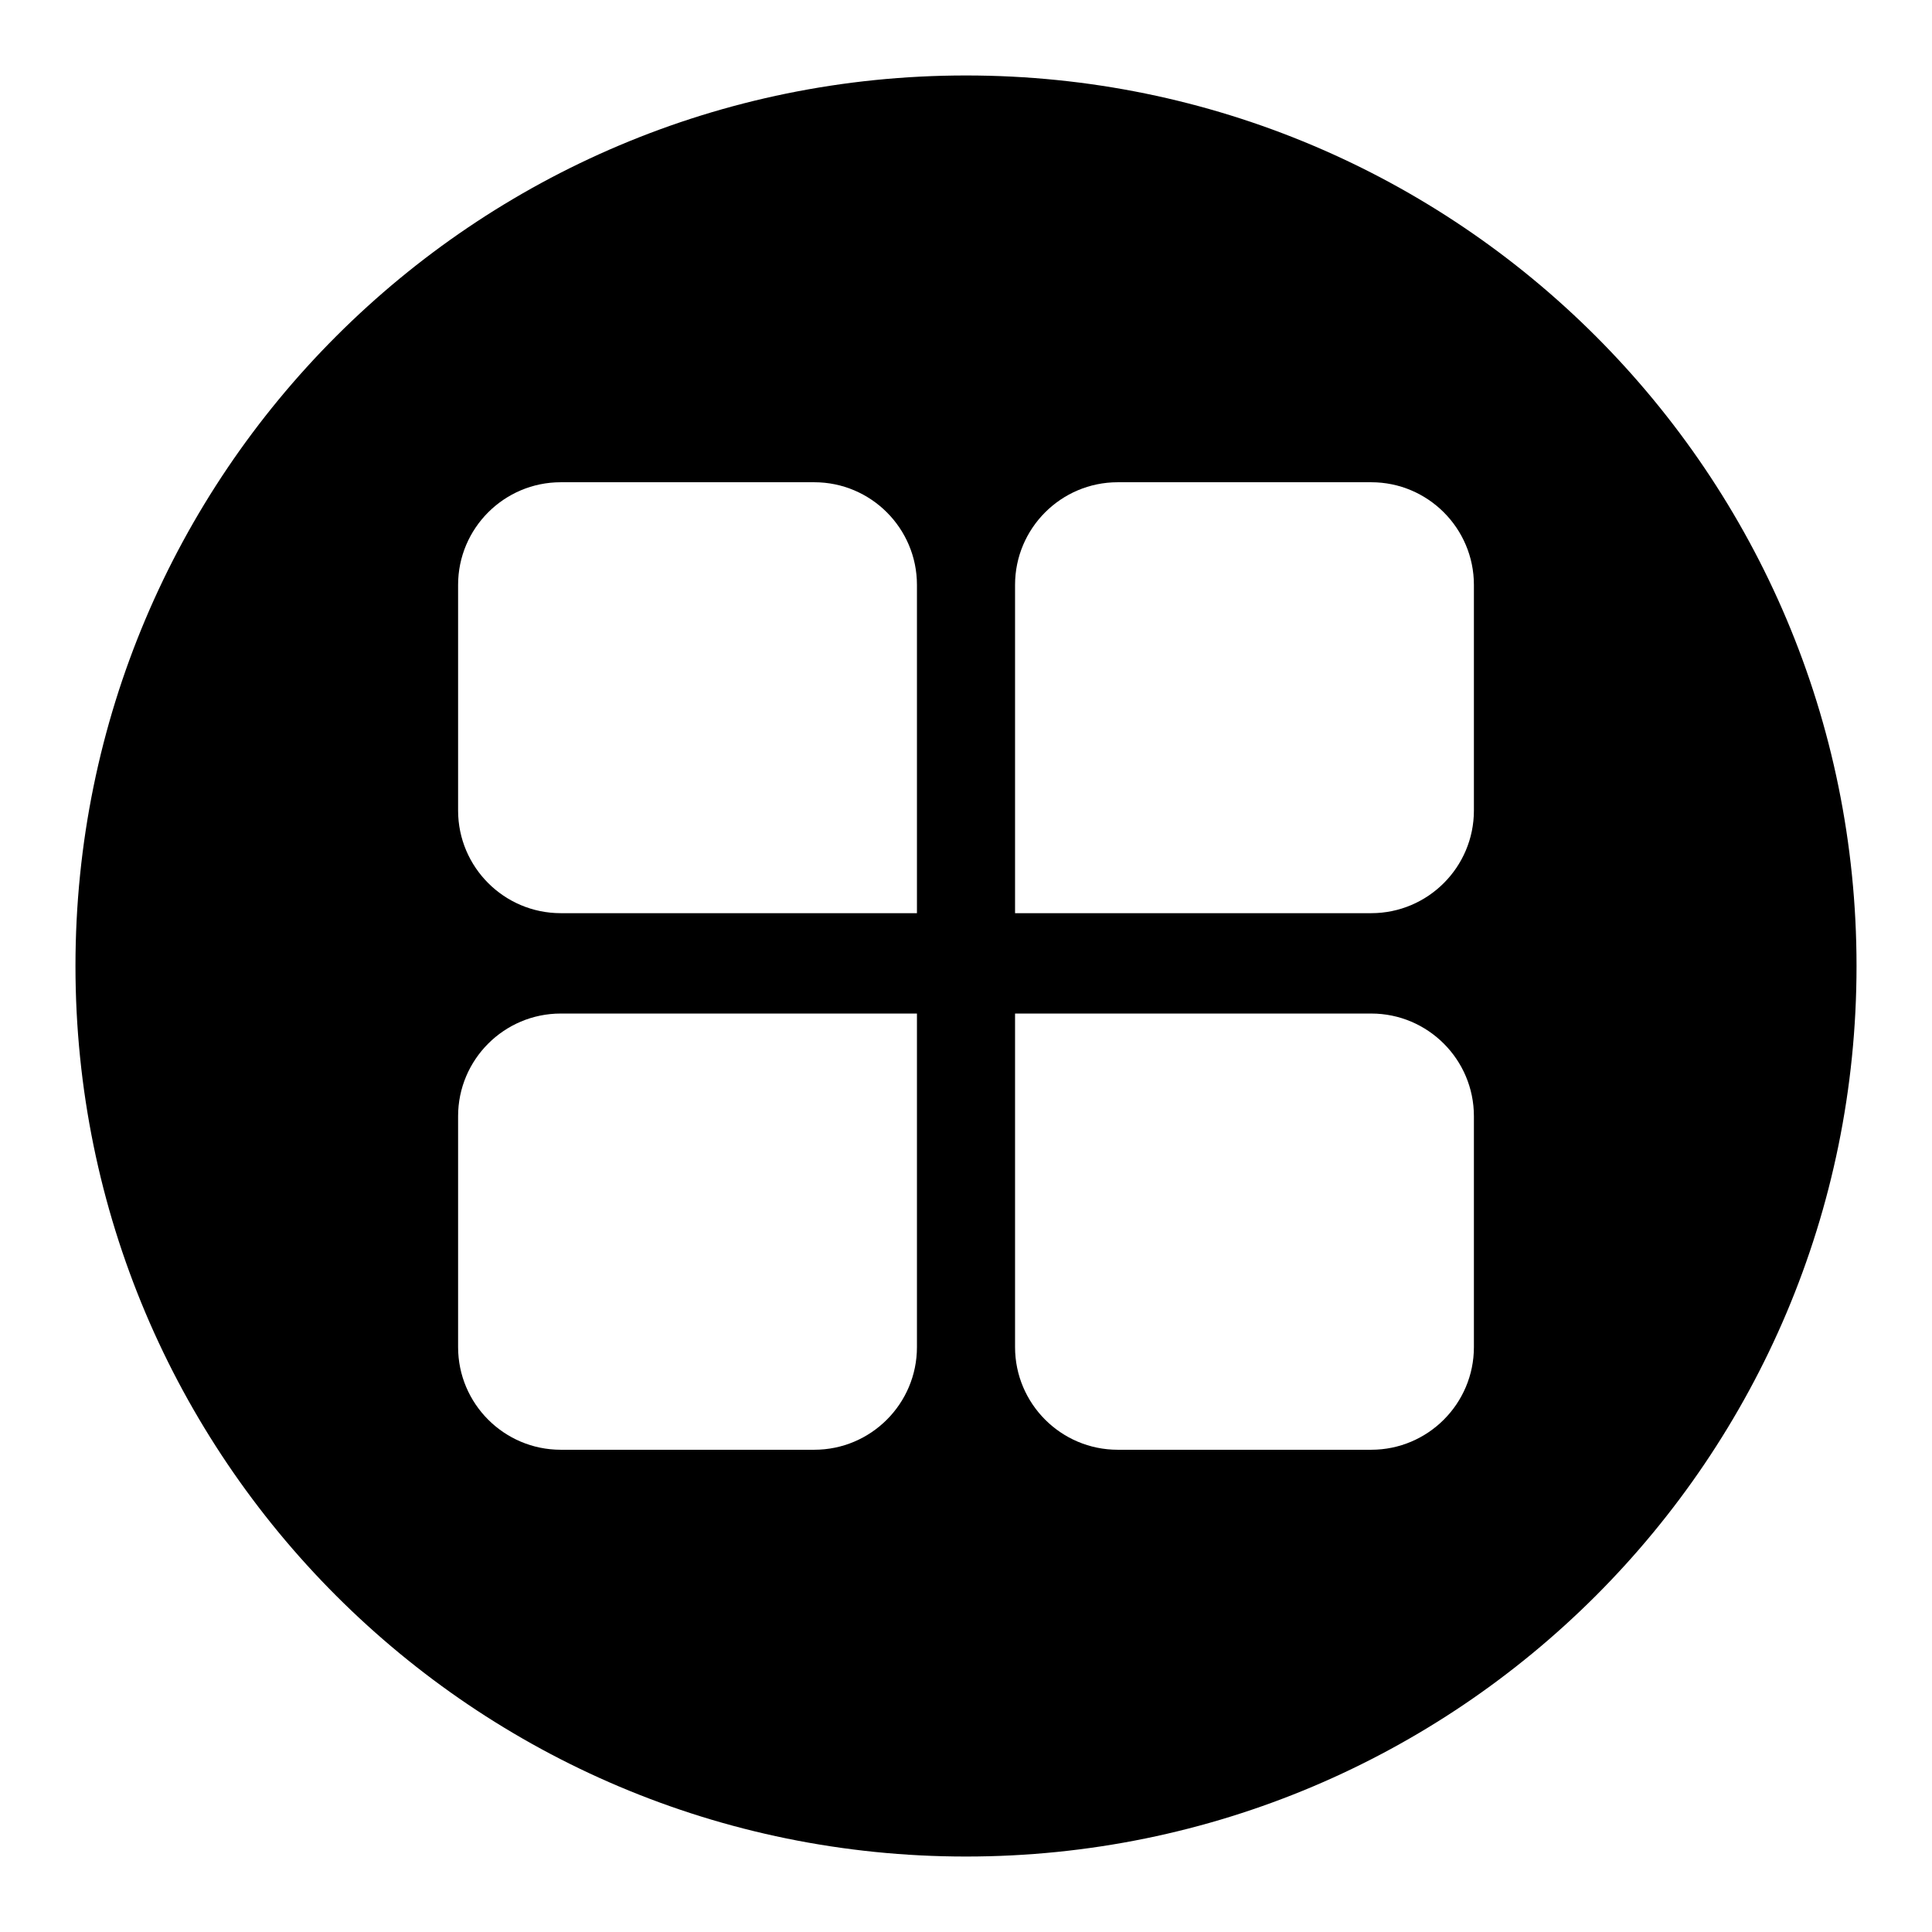 <?xml version="1.0" encoding="utf-8"?>
<!-- Svg Vector Icons : http://www.onlinewebfonts.com/icon -->
<!DOCTYPE svg PUBLIC "-//W3C//DTD SVG 1.1//EN" "http://www.w3.org/Graphics/SVG/1.1/DTD/svg11.dtd">
<svg version="1.1" xmlns="http://www.w3.org/2000/svg" xmlns:xlink="http://www.w3.org/1999/xlink" x="0px" y="0px" viewBox="0 0 256 256" enable-background="new 0 0 256 256" xml:space="preserve">
<g><g><path fill="#000000" d="M128,10C62.8,10,10,62.8,10,128c0,65.2,52.8,118,118,118c65.2,0,118-52.8,118-118C246,62.8,193.2,10,128,10z M121.5,178.5c0,7.5-6.1,13.6-13.6,13.6H74.3c-7.5,0-13.6-6.1-13.6-13.6v-30.6c0-7.5,6.1-13.6,13.6-13.6h47.2L121.5,178.5L121.5,178.5z M121.5,121H74.3c-7.5,0-13.6-6.1-13.6-13.6V77.5c0-7.5,6.1-13.6,13.6-13.6h33.6c7.5,0,13.6,6.1,13.6,13.6L121.5,121L121.5,121z M195.3,178.5c0,7.5-6.1,13.6-13.6,13.6h-33.6c-7.5,0-13.6-6.1-13.6-13.6v-44.2h47.2c7.5,0,13.6,6.1,13.6,13.6L195.3,178.5L195.3,178.5z M195.3,107.4c0,7.5-6.1,13.6-13.6,13.6h-47.2V77.5c0-7.5,6.1-13.6,13.6-13.6h33.6c7.5,0,13.6,6.1,13.6,13.6L195.3,107.4L195.3,107.4z"/></g></g>
</svg>